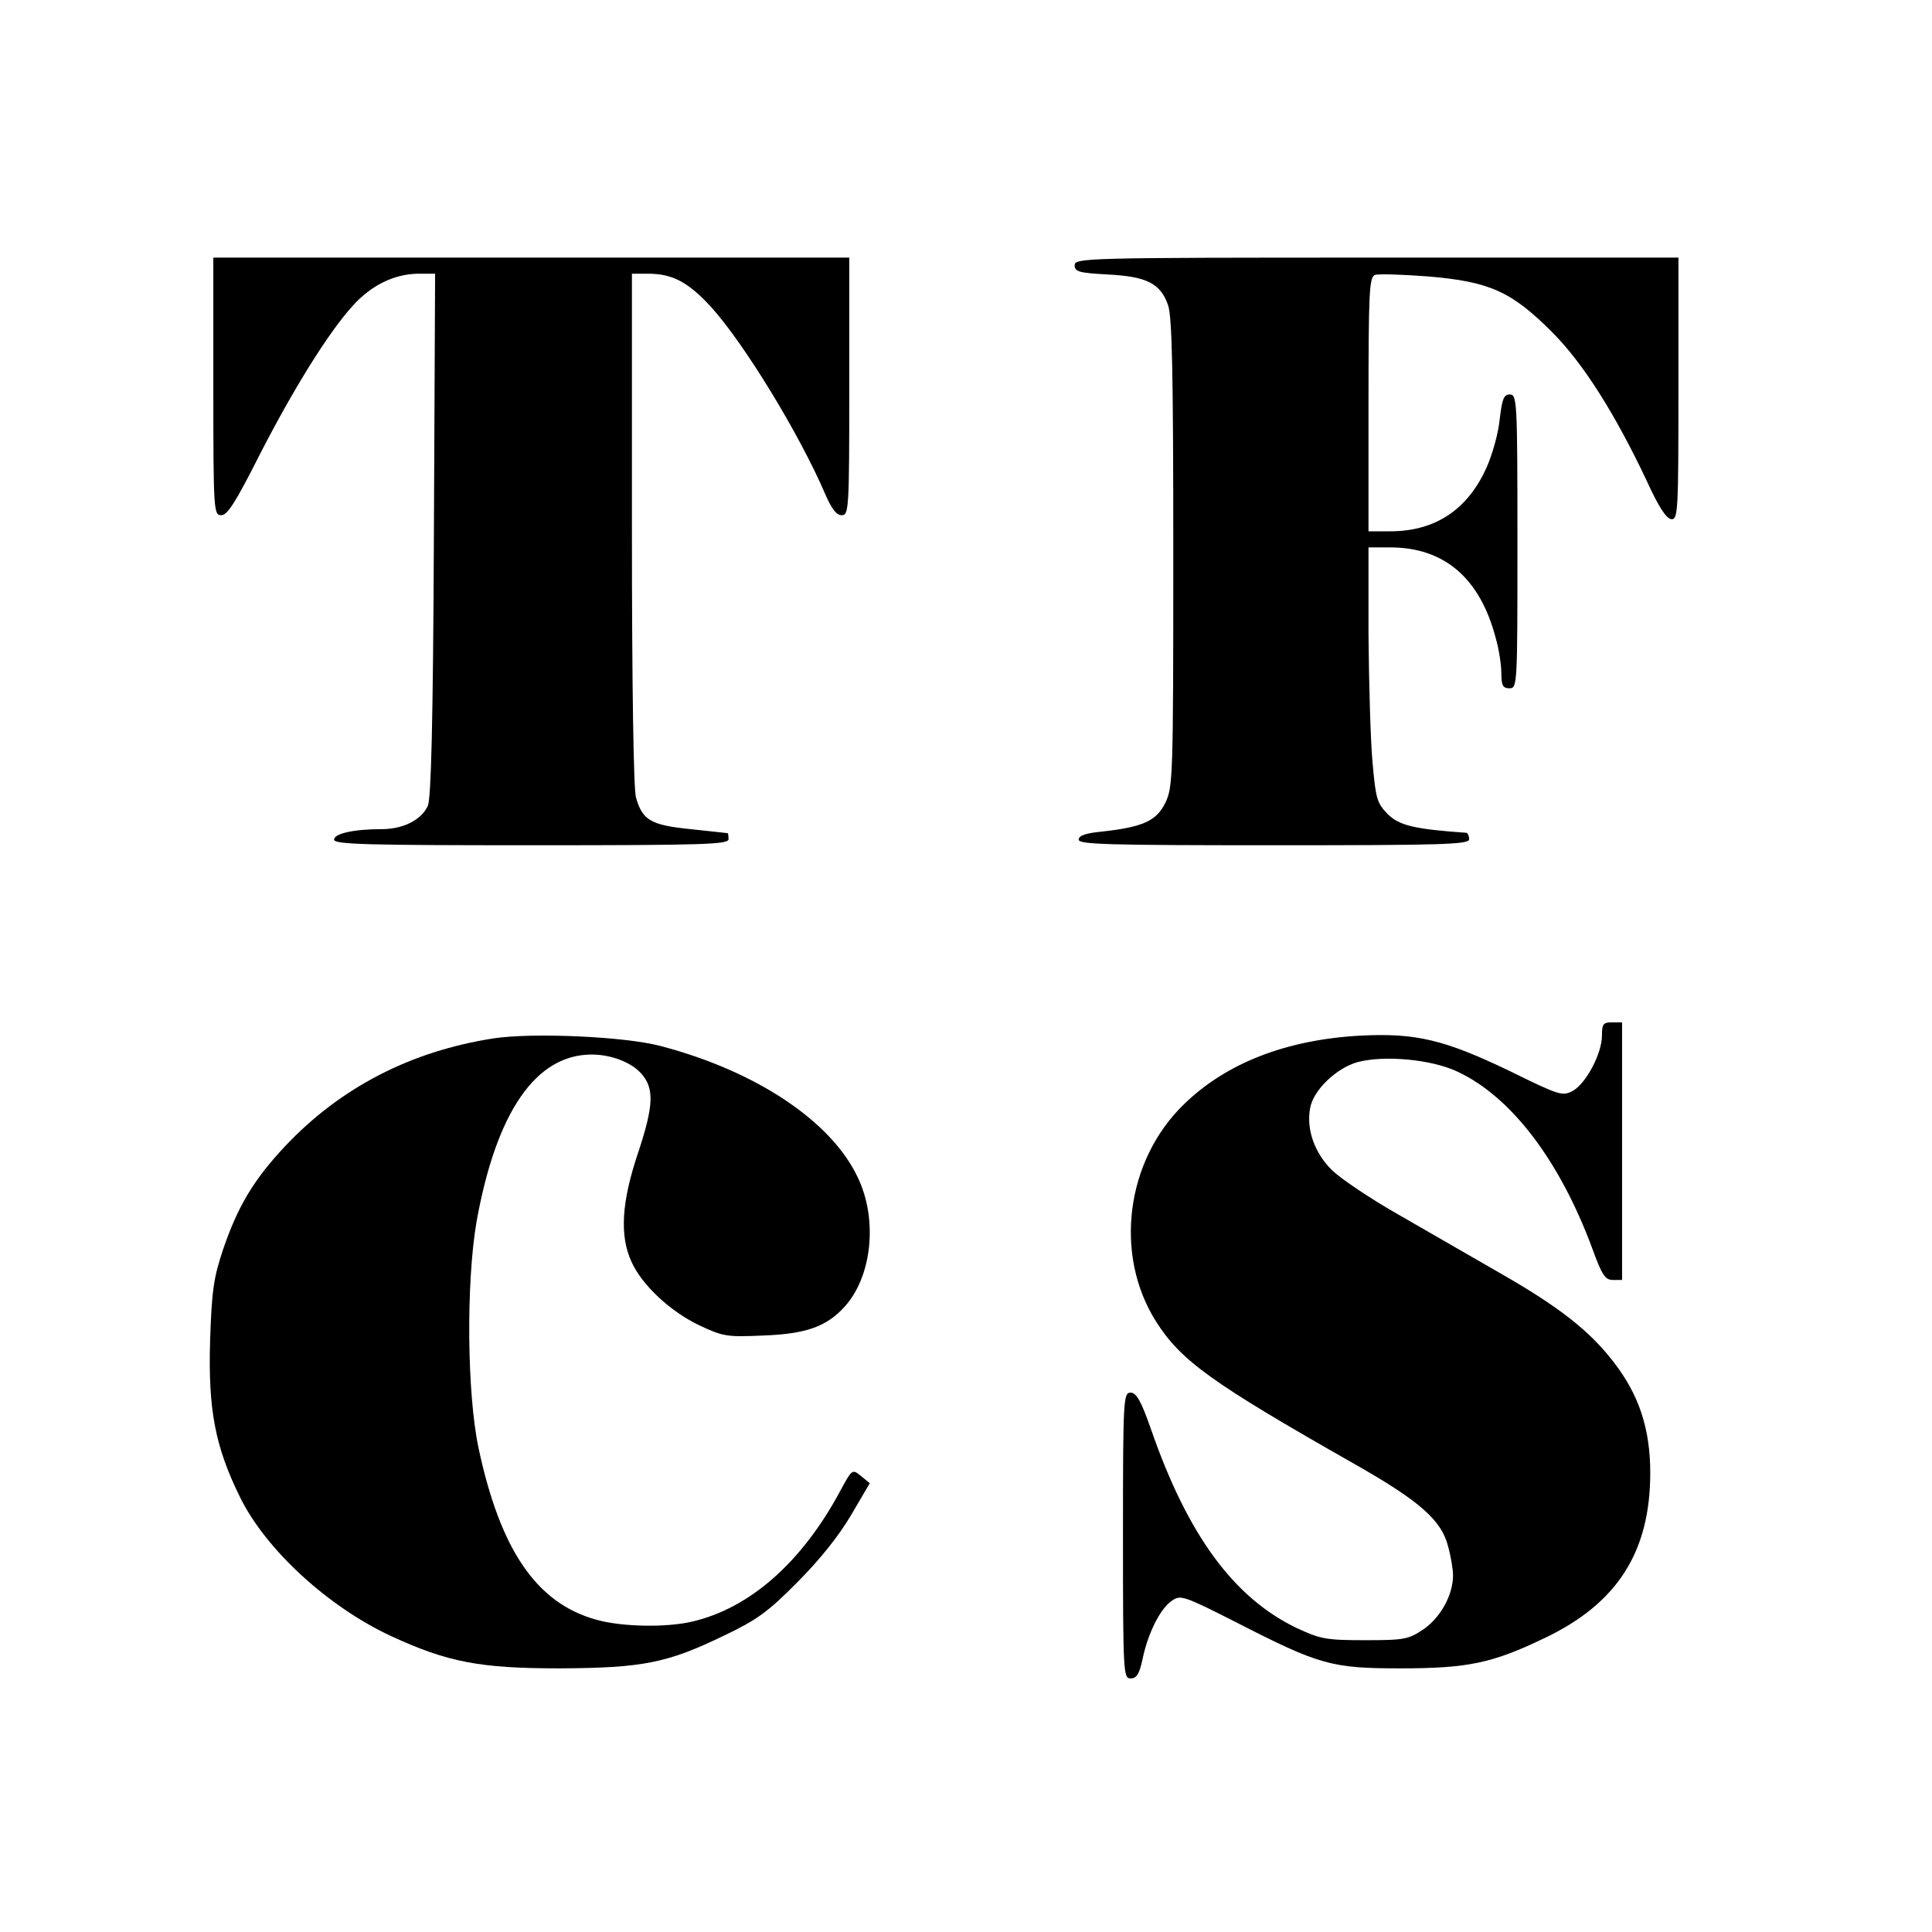 <?xml version="1.0" standalone="no"?>
<!DOCTYPE svg PUBLIC "-//W3C//DTD SVG 20010904//EN"
 "http://www.w3.org/TR/2001/REC-SVG-20010904/DTD/svg10.dtd">
<svg version="1.0" xmlns="http://www.w3.org/2000/svg"
 width="480pt" height="480pt" viewBox="0 0 480 480"
 preserveAspectRatio="xMidYMid meet">
<g transform="translate(0,480) scale(0.1,-0.1)"
fill="#000000" stroke="none">
<path d="M530 3840 c0 -312 1 -320 20 -320 15 0 36 33 95 150 82 160 170 303
232 371 46 51 103 78 161 79 l43 0 -3 -647 c-2 -473 -7 -655 -15 -675 -16 -35
-61 -58 -115 -58 -69 0 -118 -11 -118 -26 0 -12 82 -14 490 -14 429 0 490 2
490 15 0 8 -1 15 -2 15 -2 0 -43 5 -92 10 -99 10 -120 22 -136 79 -6 22 -10
278 -10 669 l0 632 40 0 c61 0 100 -21 157 -83 83 -92 220 -317 283 -464 16
-37 28 -53 41 -53 18 0 19 14 19 320 l0 320 -790 0 -790 0 0 -320z"/>
<path d="M2670 4141 c0 -16 10 -19 83 -23 96 -5 130 -22 149 -76 10 -29 13
-166 13 -617 0 -560 -1 -581 -20 -620 -22 -45 -57 -60 -157 -71 -41 -4 -58
-10 -58 -20 0 -12 71 -14 485 -14 424 0 485 2 485 15 0 8 -3 15 -7 16 -129 9
-166 18 -195 46 -27 28 -30 38 -38 129 -5 54 -9 197 -10 317 l0 217 54 0 c134
0 223 -76 262 -225 8 -27 14 -67 14 -87 0 -31 4 -38 20 -38 20 0 20 7 20 365
0 349 -1 365 -19 365 -15 0 -19 -11 -25 -61 -3 -34 -18 -87 -32 -119 -47 -106
-128 -160 -240 -160 l-54 0 0 315 c0 282 2 316 16 322 9 3 70 1 135 -4 151
-13 205 -38 305 -138 77 -77 156 -202 235 -369 30 -66 49 -95 62 -96 16 0 17
22 17 325 l0 325 -750 0 c-727 0 -750 -1 -750 -19z"/>
<path d="M3980 2227 c0 -44 -39 -118 -72 -137 -26 -14 -33 -12 -155 48 -164
79 -235 96 -373 89 -184 -10 -333 -68 -438 -170 -145 -140 -175 -374 -70 -540
62 -98 139 -153 491 -353 164 -93 219 -141 235 -207 7 -25 12 -57 12 -71 0
-48 -30 -103 -72 -133 -39 -26 -47 -28 -147 -28 -98 0 -111 3 -171 31 -155 75
-269 230 -360 492 -25 72 -37 92 -51 92 -18 0 -19 -15 -19 -355 0 -343 1 -355
19 -355 15 0 22 11 30 50 14 65 45 126 74 144 20 14 31 10 157 -54 209 -107
238 -115 410 -115 167 0 228 13 357 75 181 86 263 214 263 411 0 109 -28 194
-91 275 -59 77 -135 137 -284 222 -69 40 -181 104 -250 144 -69 39 -143 89
-165 110 -44 43 -65 102 -55 155 8 45 65 99 117 114 67 18 184 7 248 -23 134
-62 255 -221 336 -440 24 -66 32 -78 51 -78 l23 0 0 320 0 320 -25 0 c-22 0
-25 -4 -25 -33z"/>
<path d="M1225 2220 c-205 -32 -379 -122 -516 -267 -78 -83 -118 -149 -155
-258 -23 -69 -28 -101 -32 -226 -5 -170 12 -262 74 -388 64 -131 219 -273 376
-346 141 -65 221 -80 418 -80 207 1 268 13 410 82 80 38 109 59 181 132 55 55
103 115 133 166 l47 80 -22 18 c-22 18 -22 17 -53 -40 -95 -176 -224 -289
-367 -322 -65 -15 -175 -13 -238 5 -148 41 -238 173 -292 426 -29 137 -31 412
-5 563 49 272 147 415 286 415 48 0 98 -19 123 -47 33 -37 31 -80 -7 -195 -42
-124 -47 -208 -17 -273 26 -58 97 -124 169 -158 59 -28 69 -29 160 -25 104 4
155 22 199 70 69 74 85 217 34 323 -66 140 -253 264 -489 326 -89 24 -320 34
-417 19z"/>
</g>
</svg>

